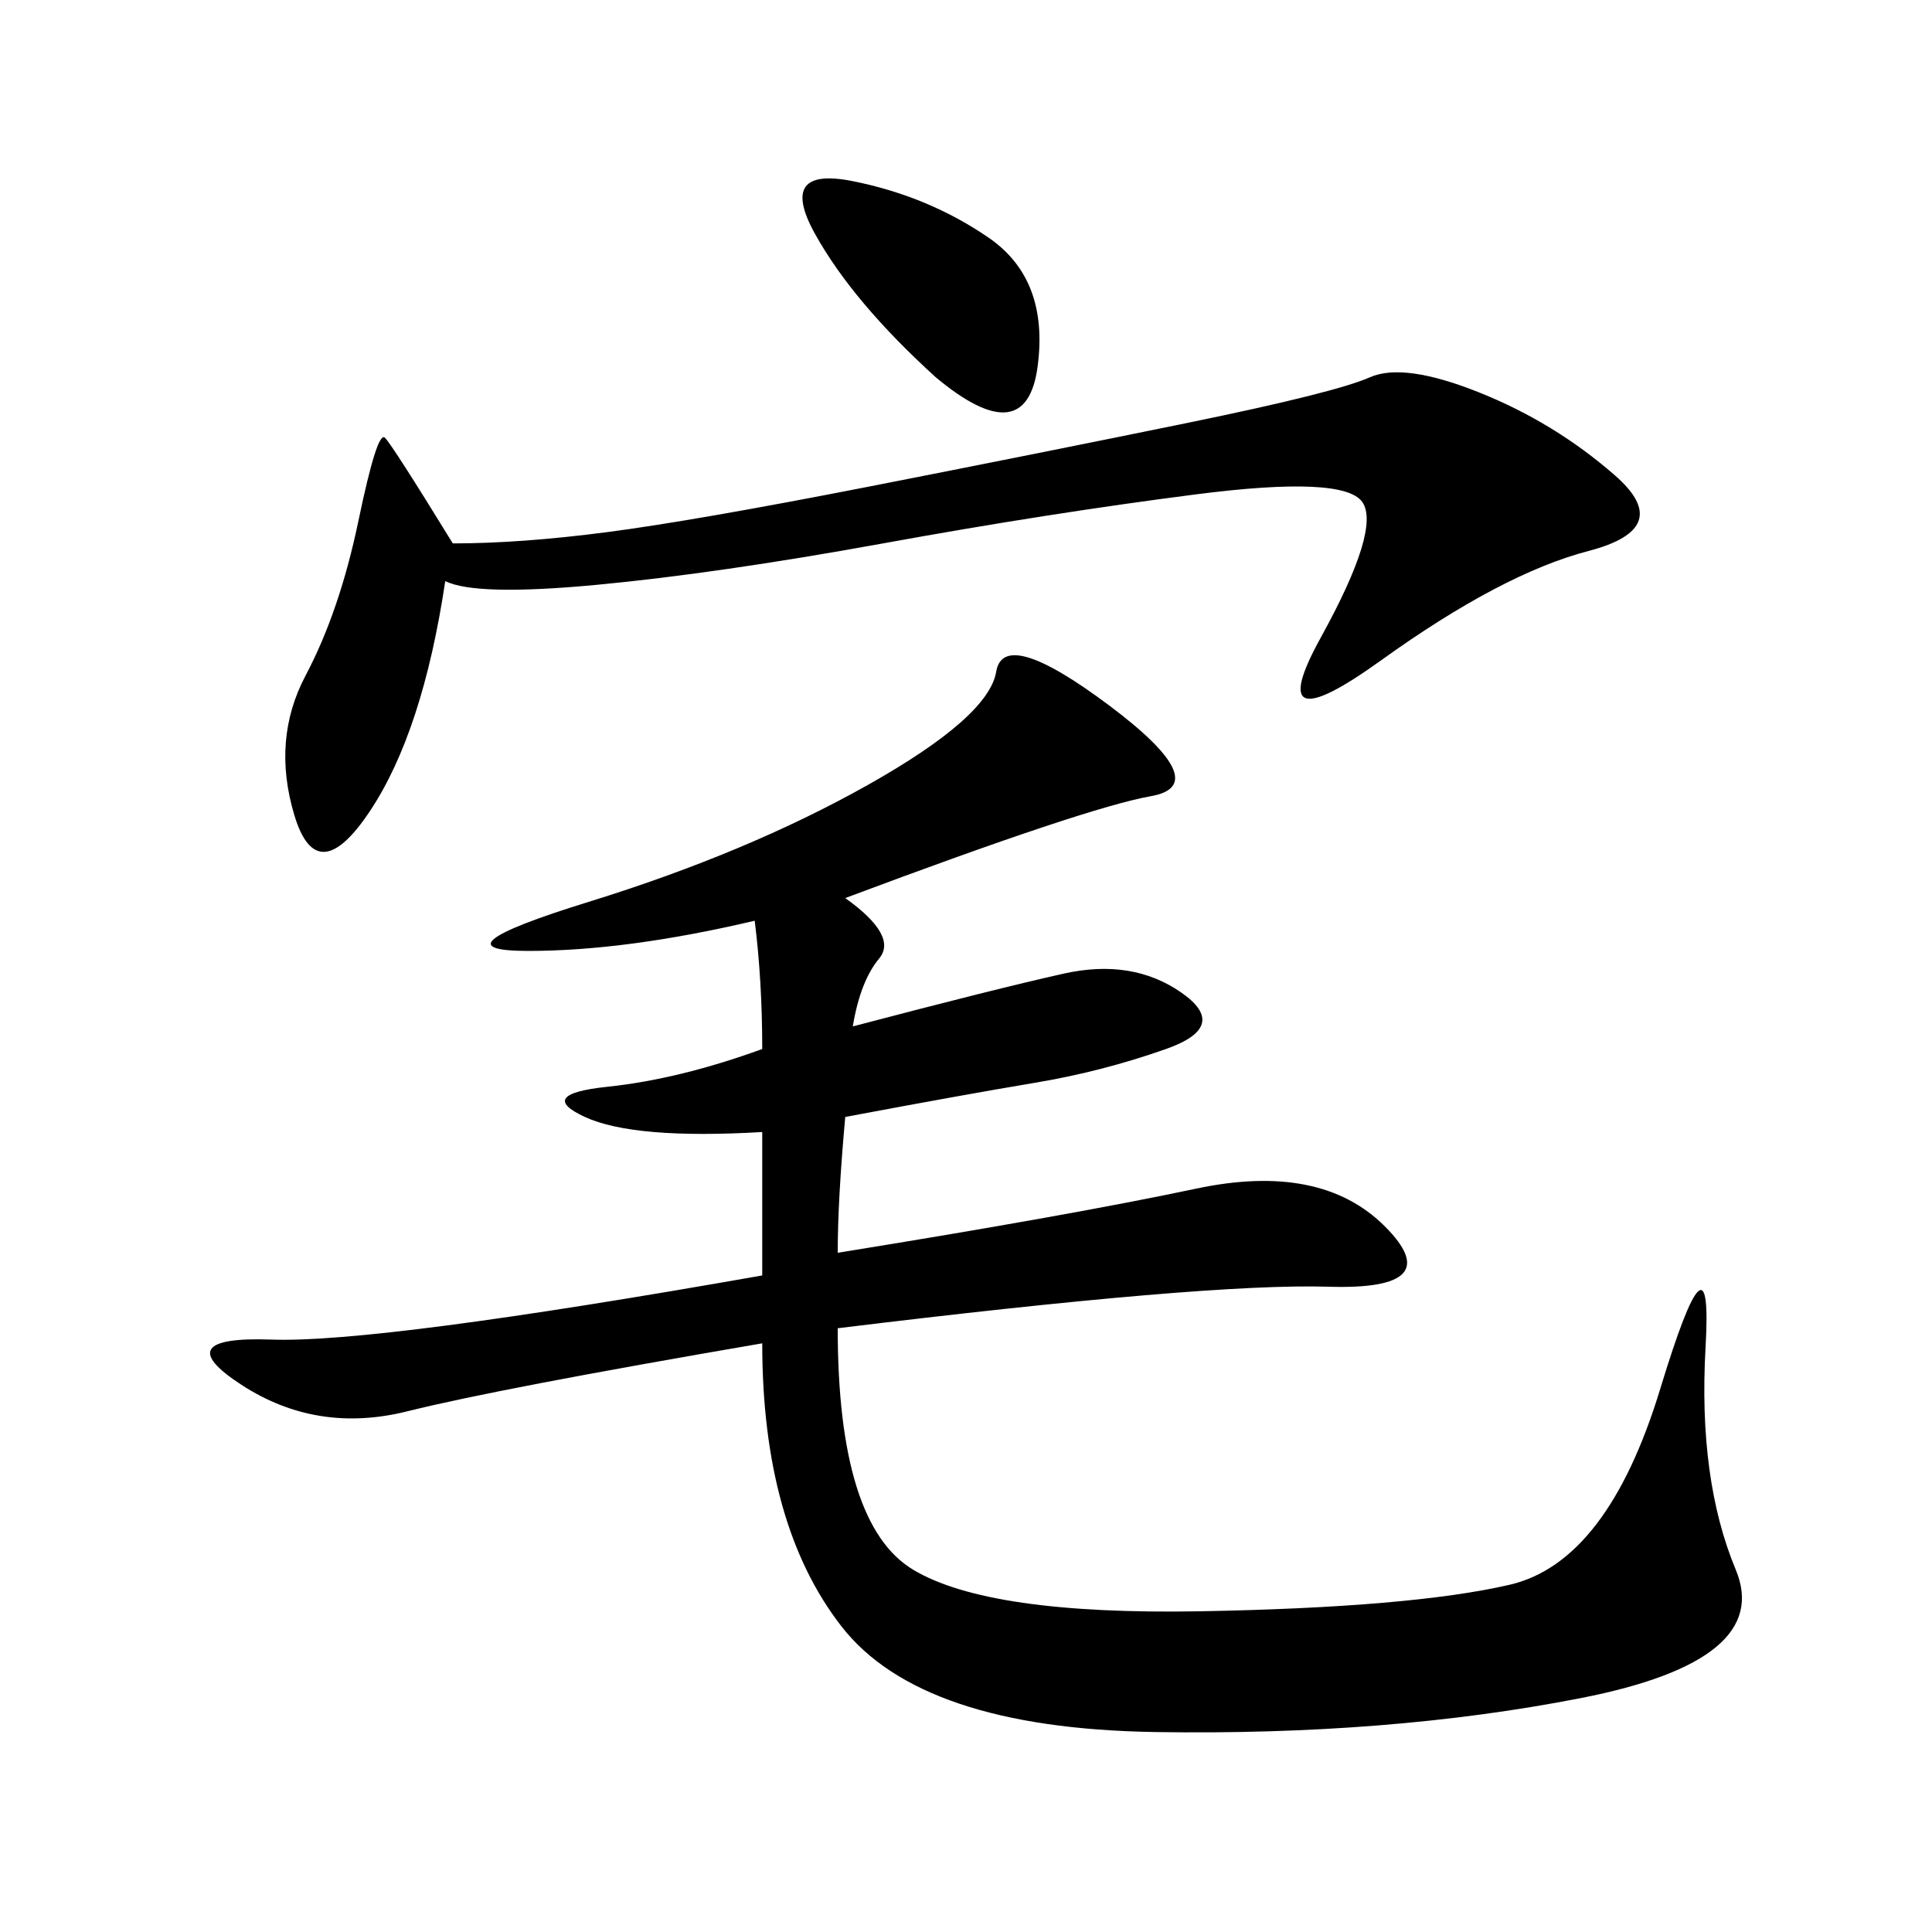 <svg xmlns="http://www.w3.org/2000/svg" xmlns:xlink="http://www.w3.org/1999/xlink" width="300" height="300"><path d="M131.25 139.45Q139.45 145.31 136.52 148.83Q133.59 152.34 132.42 159.38L132.42 159.38Q154.69 153.52 165.23 151.17Q175.78 148.83 183.40 154.10Q191.02 159.38 181.05 162.89Q171.09 166.41 160.55 168.16Q150 169.92 131.25 173.44L131.25 173.44Q130.08 186.33 130.08 194.53L130.08 194.53Q166.41 188.67 185.74 184.57Q205.08 180.47 215.04 190.43Q225 200.39 206.25 199.80Q187.50 199.22 130.08 206.25L130.08 206.25Q130.08 236.72 141.80 243.75Q153.52 250.78 186.33 250.20Q219.14 249.61 234.38 246.09Q249.61 242.58 257.81 215.63Q266.02 188.67 264.84 209.18Q263.67 229.69 269.53 243.75Q275.39 257.81 245.51 263.67Q215.63 269.53 179.30 268.95Q142.97 268.36 130.66 252.54Q118.36 236.72 118.36 208.59L118.36 208.59Q77.34 215.63 63.28 219.14Q49.22 222.66 37.50 215.04Q25.78 207.42 42.19 208.01Q58.59 208.59 118.36 198.05L118.36 198.05L118.36 175.78Q98.44 176.95 90.82 173.44Q83.20 169.92 94.34 168.75Q105.47 167.58 118.36 162.89L118.36 162.89Q118.36 152.34 117.19 142.97L117.19 142.97Q97.27 147.66 82.03 147.66L82.03 147.66Q66.80 147.66 91.41 140.04Q116.02 132.42 134.77 121.88Q153.52 111.33 154.69 104.30Q155.86 97.27 172.27 109.57Q188.67 121.88 178.71 123.63Q168.75 125.39 131.25 139.45L131.25 139.45ZM69.14 90.23Q65.63 113.67 57.42 125.98Q49.22 138.28 45.70 126.56Q42.19 114.84 47.46 104.88Q52.73 94.92 55.66 80.86Q58.59 66.80 59.77 67.97Q60.94 69.14 70.31 84.38L70.31 84.38Q80.86 84.38 94.34 82.62Q107.81 80.86 134.77 75.59Q161.72 70.31 184.57 65.63Q207.42 60.94 212.70 58.59Q217.97 56.25 229.69 60.94Q241.41 65.63 250.78 73.83Q260.16 82.03 246.68 85.55Q233.20 89.06 214.45 102.54Q195.70 116.02 205.08 99.02Q214.45 82.03 211.52 77.93Q208.59 73.83 185.74 76.76Q162.89 79.69 137.11 84.38Q111.33 89.06 92.58 90.82Q73.83 92.58 69.14 90.23L69.14 90.23ZM145.31 58.59Q132.42 46.88 126.56 36.33Q120.70 25.78 132.42 28.13Q144.14 30.47 153.52 36.91Q162.89 43.36 161.13 56.84Q159.38 70.31 145.31 58.59L145.31 58.59Z"/></svg>